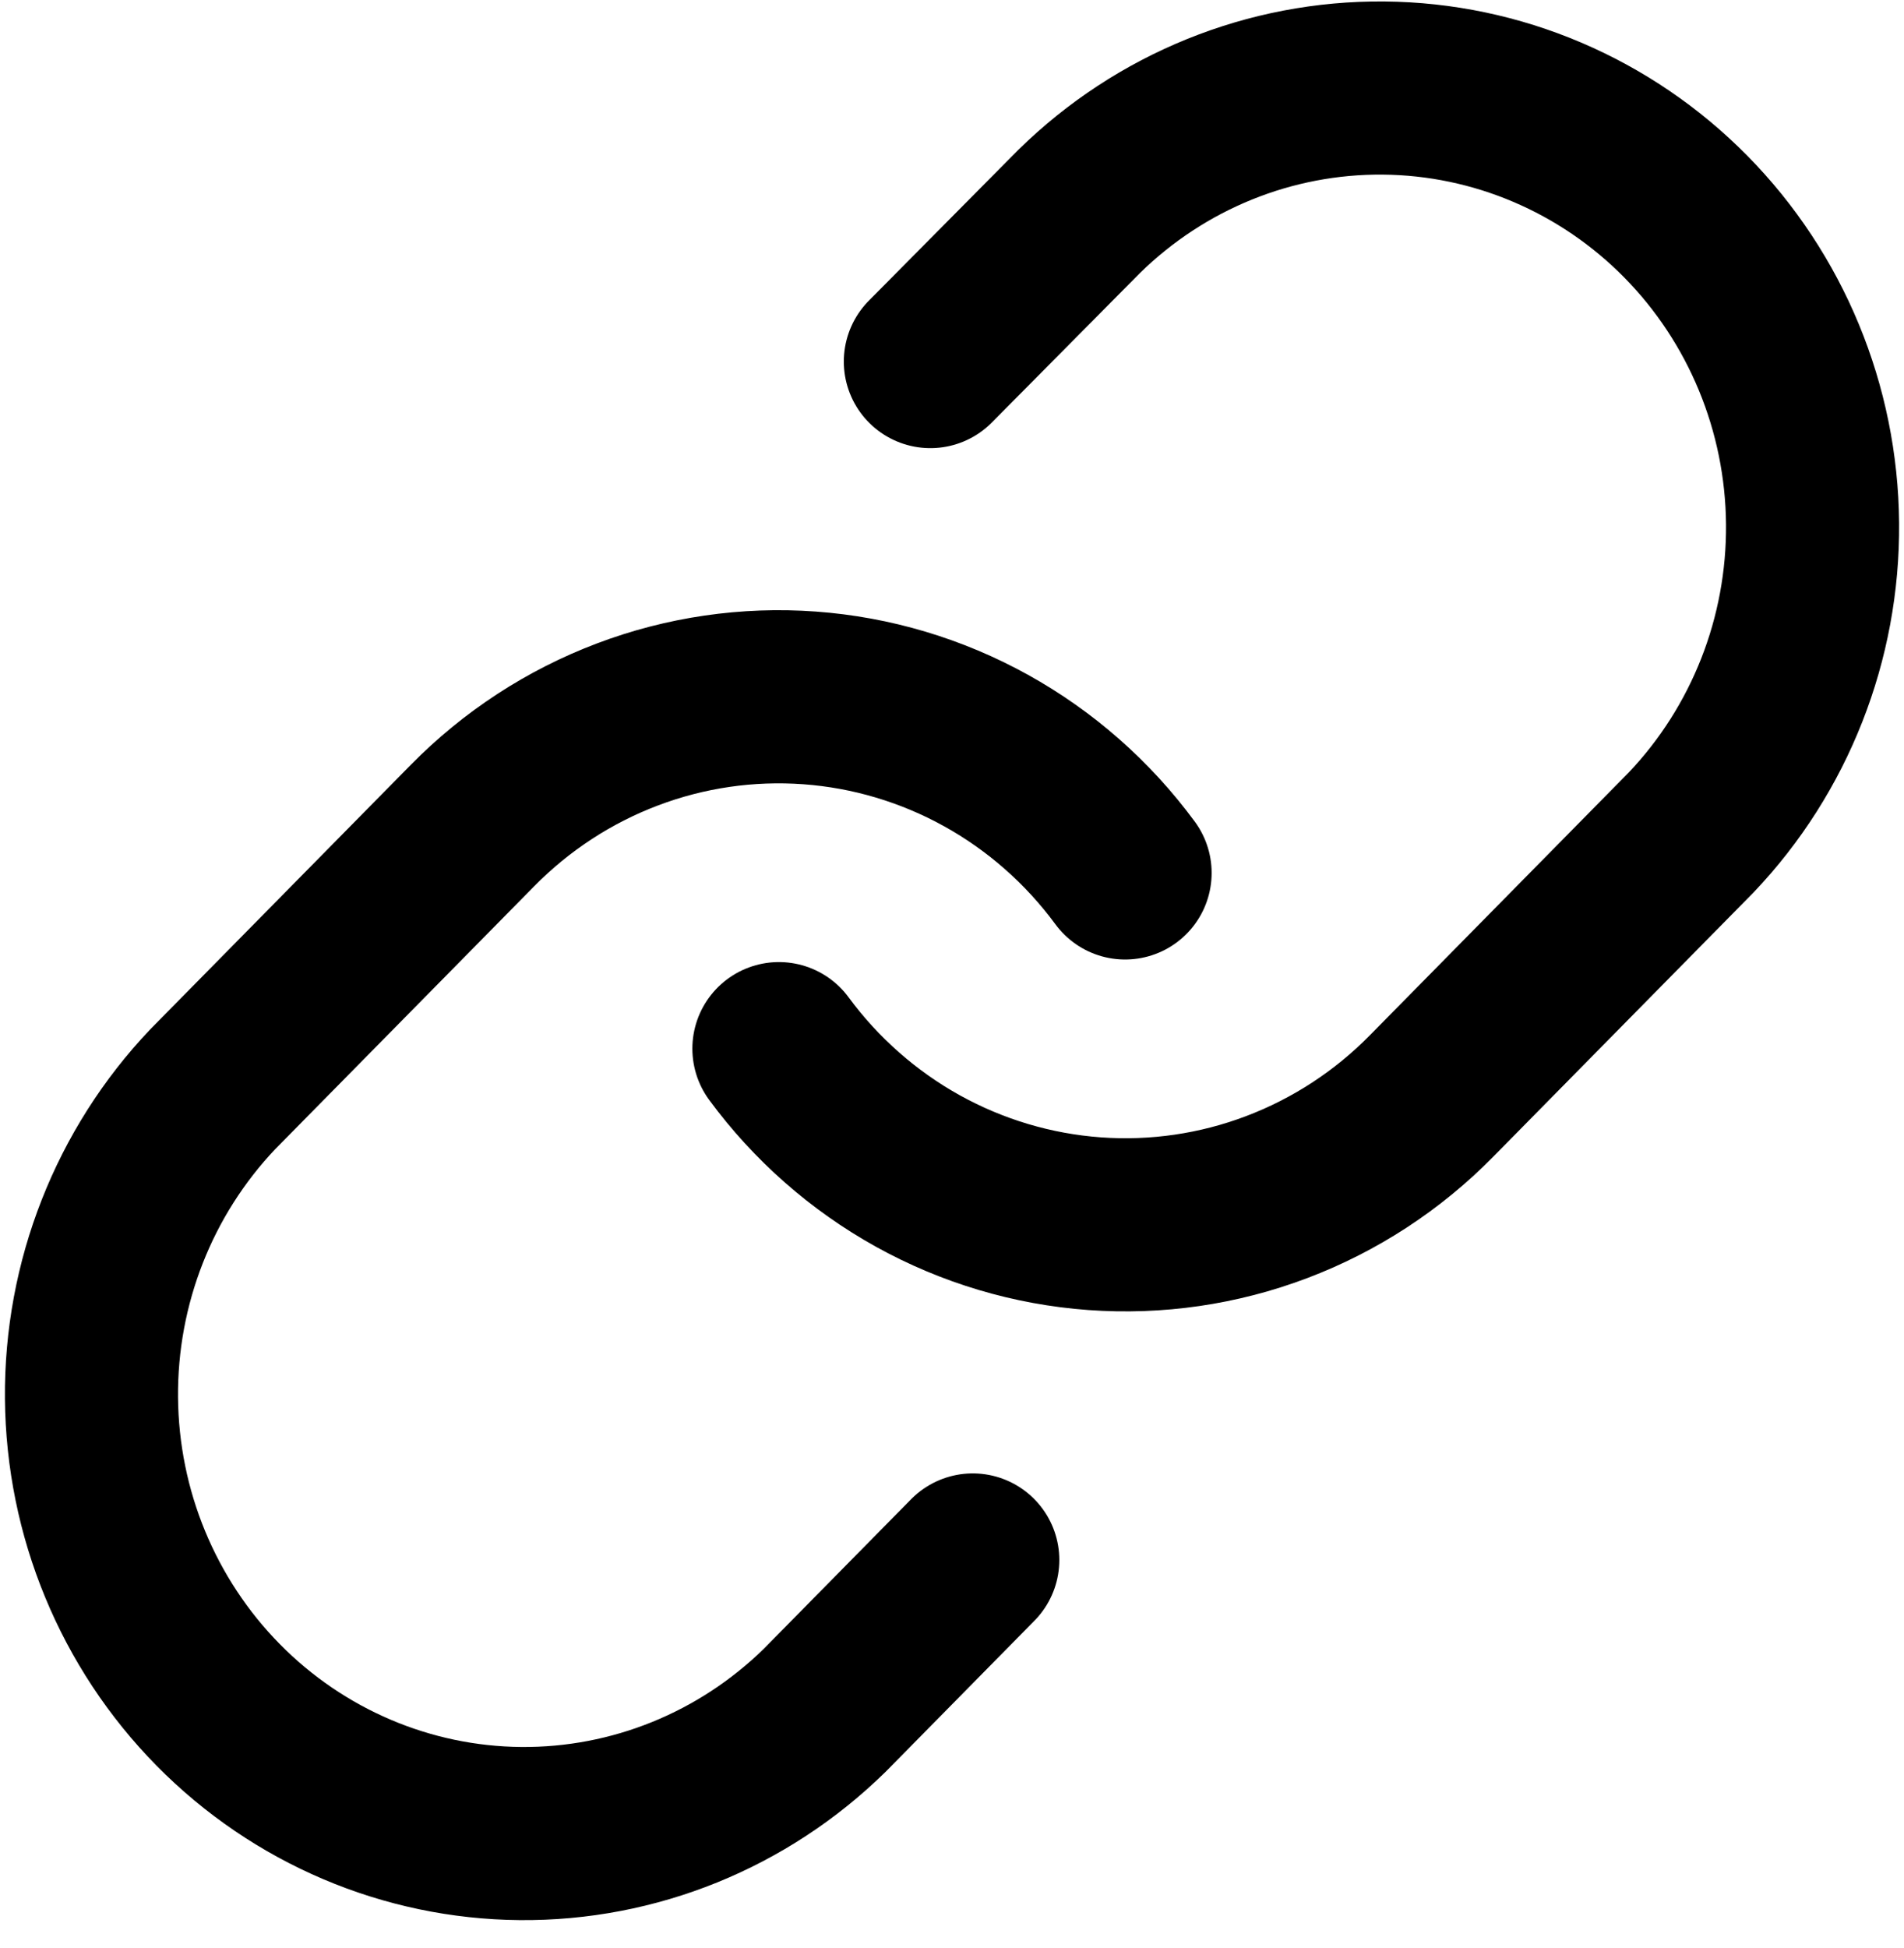 <svg width="44" height="45" viewBox="0 0 44 45" fill="none" xmlns="http://www.w3.org/2000/svg">
<path d="M18 24.226C18.859 25.392 19.955 26.356 21.213 27.054C22.472 27.751 23.863 28.166 25.294 28.27C26.724 28.374 28.16 28.165 29.503 27.656C30.847 27.147 32.067 26.352 33.08 25.322L39.08 19.233C40.902 17.319 41.91 14.755 41.887 12.094C41.864 9.433 40.813 6.888 38.959 5.006C37.105 3.125 34.596 2.057 31.974 2.034C29.352 2.011 26.826 3.034 24.94 4.883L21.5 8.353M26 20.167C25.142 19.001 24.046 18.037 22.787 17.339C21.529 16.642 20.137 16.227 18.707 16.123C17.277 16.019 15.841 16.228 14.498 16.737C13.154 17.245 11.934 18.041 10.92 19.071L4.92 25.16C3.099 27.074 2.091 29.638 2.114 32.299C2.136 34.96 3.188 37.505 5.042 39.387C6.896 41.268 9.404 42.336 12.026 42.359C14.648 42.382 17.174 41.359 19.06 39.51L22.48 36.039" stroke="#C7D9EB" style="stroke:#C7D9EB;stroke:color(display-p3 0.78 0.851 0.922);stroke-opacity:1;" stroke-width="4" stroke-linecap="round" stroke-linejoin="round"/>
</svg>

